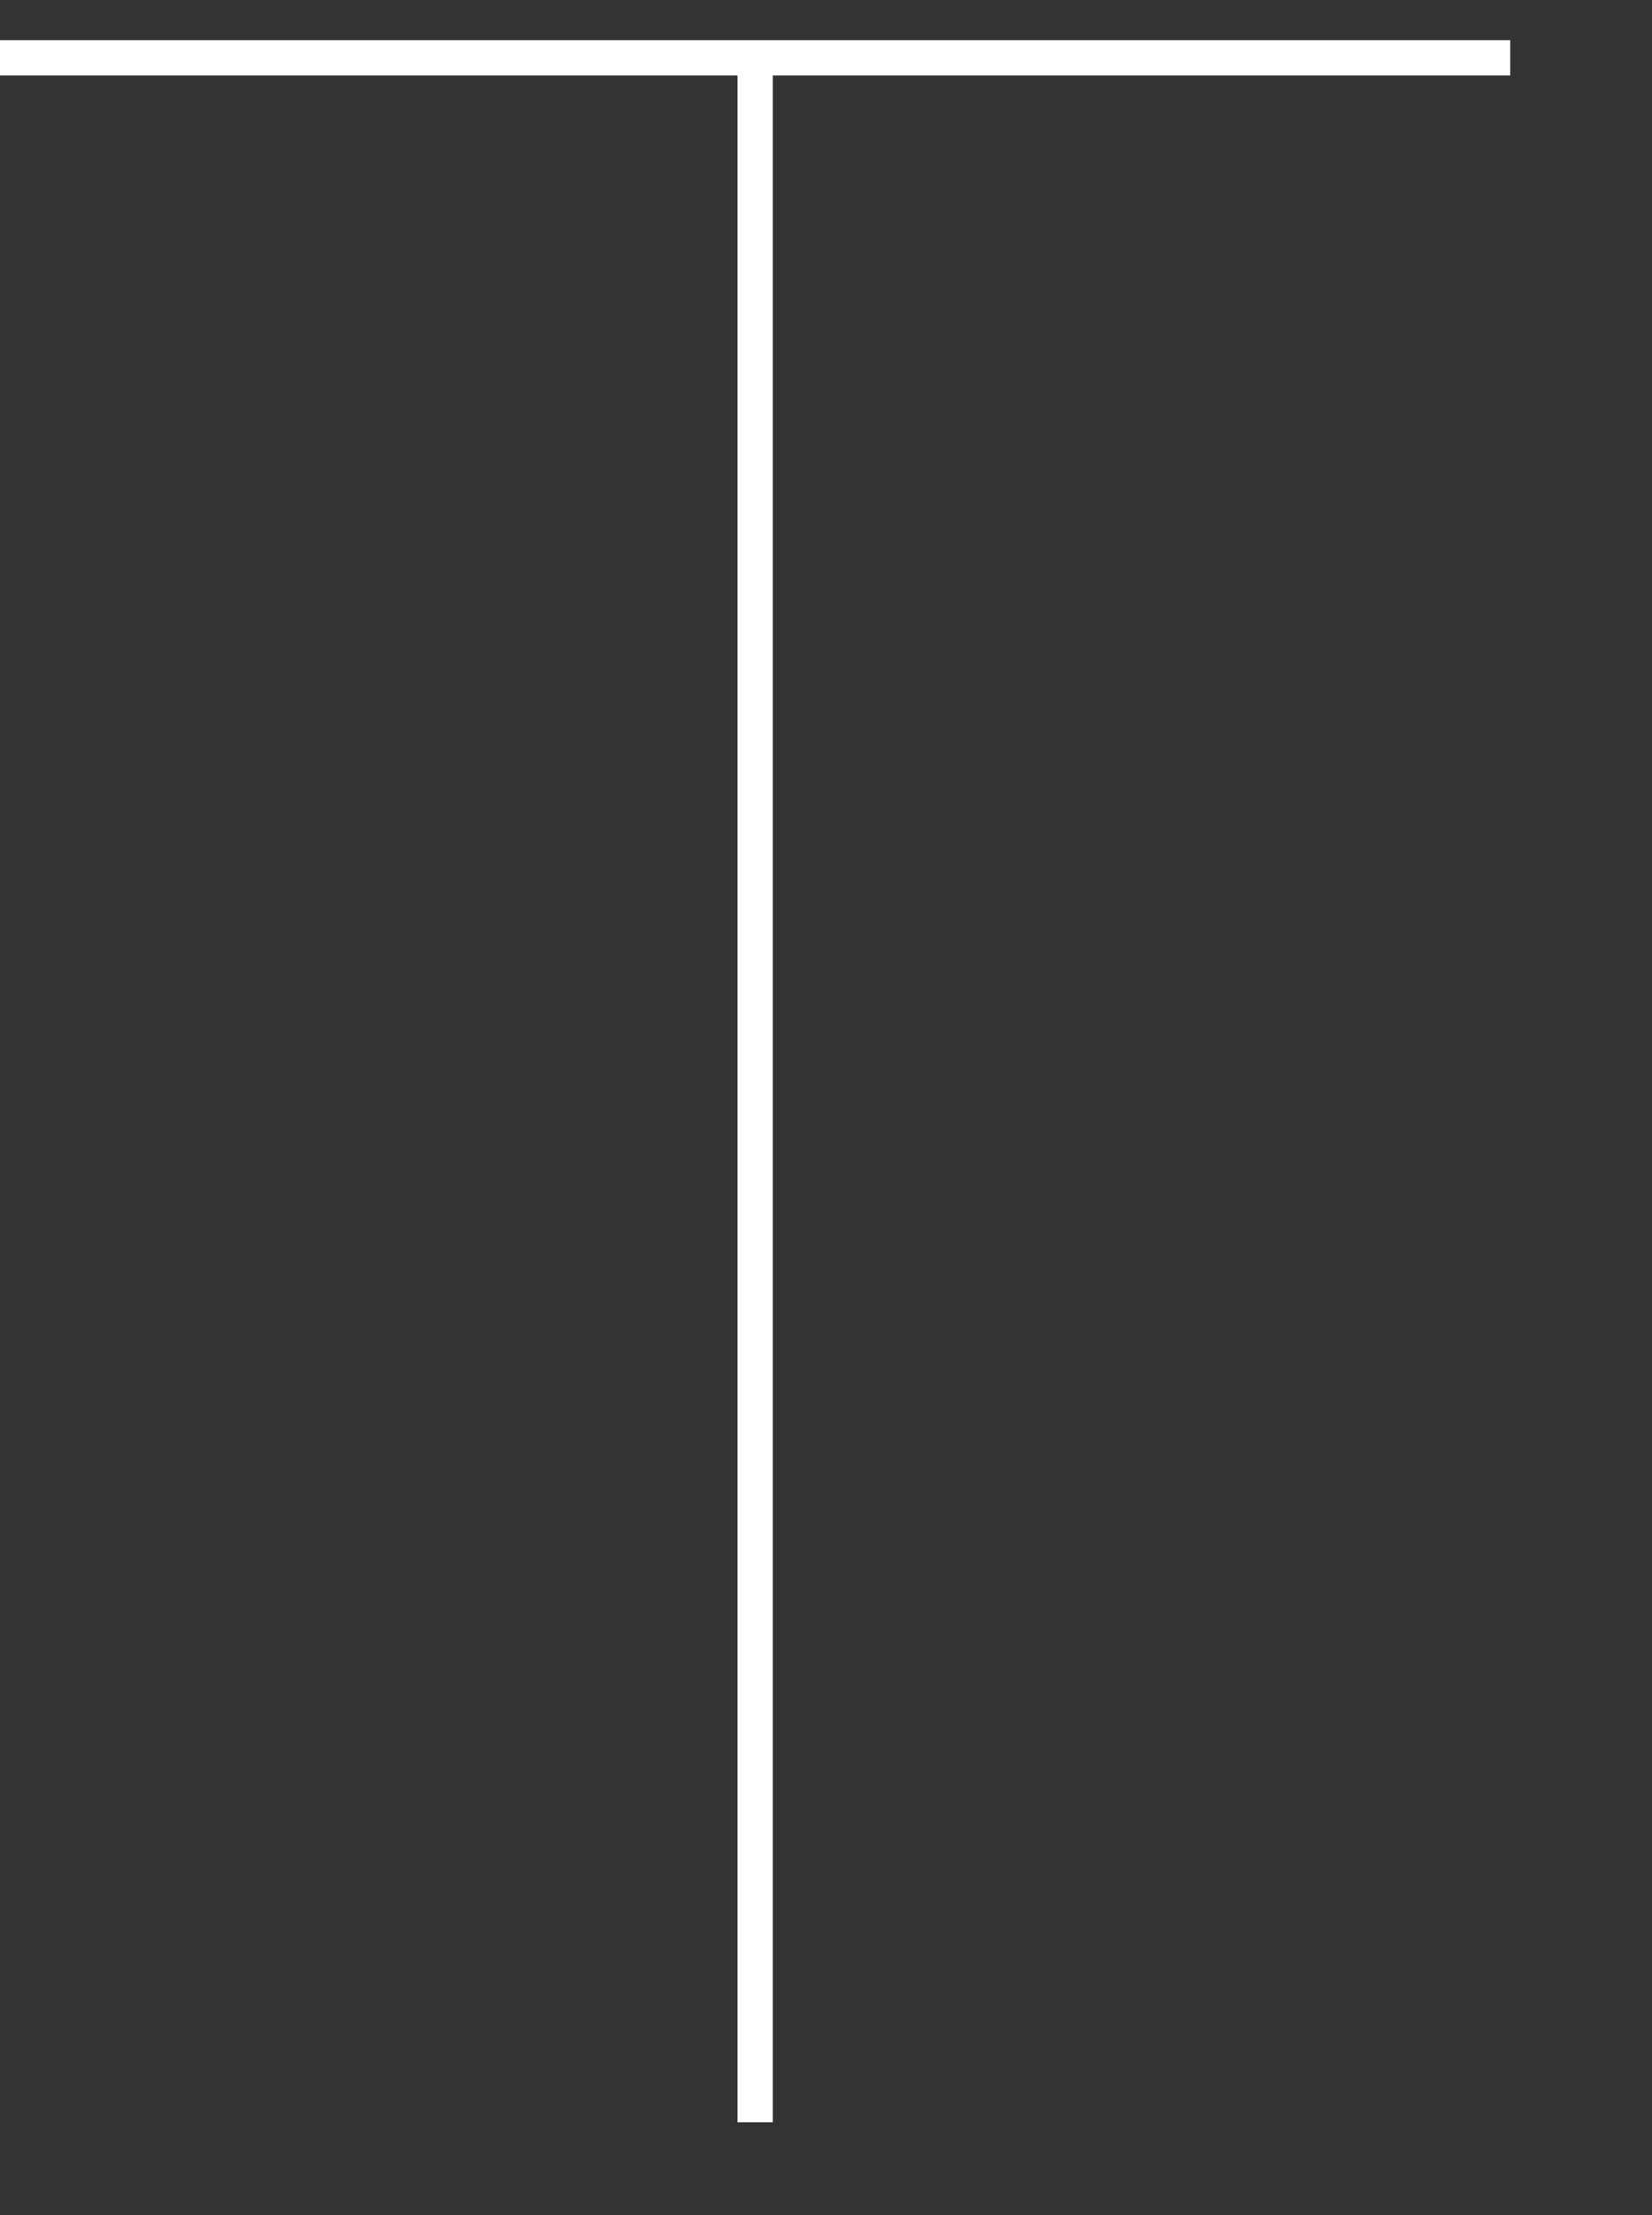 <svg xmlns="http://www.w3.org/2000/svg" width="112.915" height="151.355" viewBox="0 0 112.915 151.355"><rect x="0" y="0" width="112.915" height="151.355" fill="#333333" stroke="none"/><defs><style>.a{fill:#fff;}.b{fill:none;}</style></defs><path class="a" d="M1668.019-359.307H1564.794v2.415H1615.2v139.854h2.415V-356.892h50.405Z" transform="translate(-1564.794 362.051)"/><rect class="b" width="81.814" height="151.355" transform="translate(31.101)"/></svg>